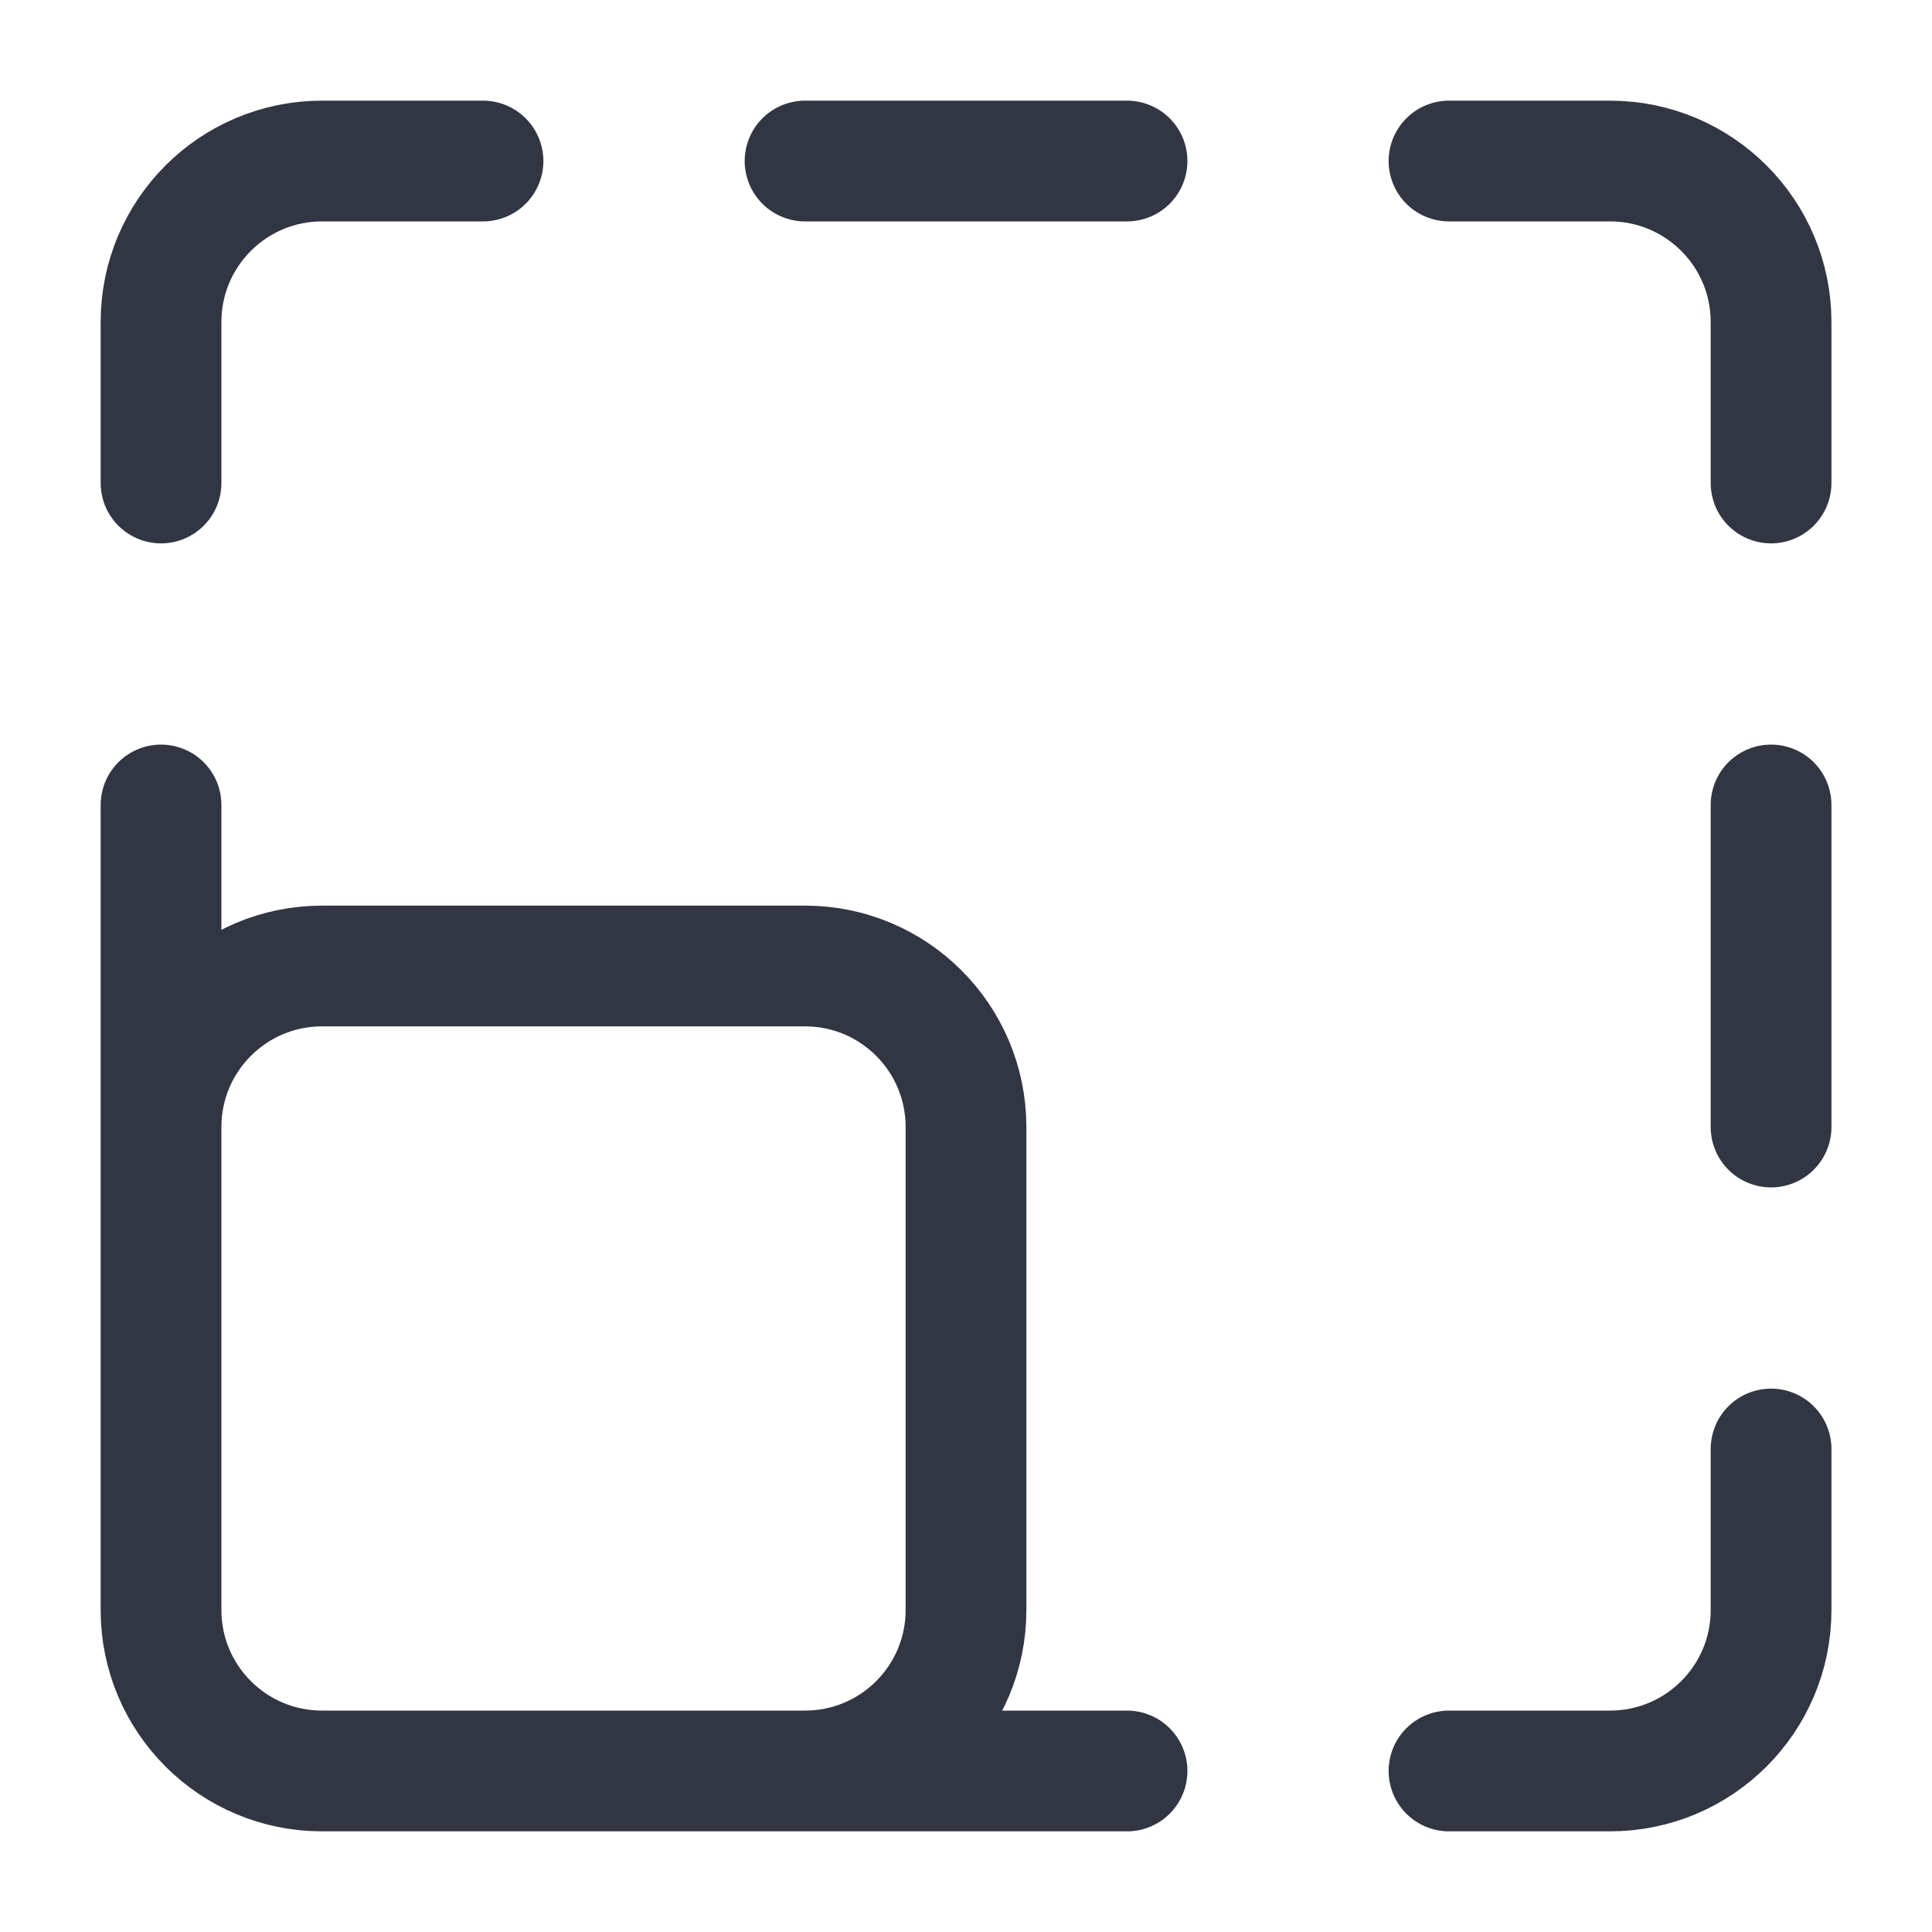 <svg xmlns="http://www.w3.org/2000/svg" width="20" height="20" viewBox="0 0 20 20" fill="none"><path d="M5 1.667H3.334C2.413 1.667 1.667 2.413 1.667 3.333V5M8.334 1.667H11.667M15 1.667H16.667C17.587 1.667 18.334 2.413 18.334 3.333V5M1.667 16.667V8.333M1.667 16.667C1.667 17.587 2.413 18.333 3.334 18.333M1.667 16.667V11.667C1.667 10.746 2.413 10 3.334 10H8.334C9.254 10 10 10.746 10 11.667V16.667C10 17.587 9.254 18.333 8.334 18.333H3.334M18.334 8.333V11.667M18.334 15V16.667C18.334 17.587 17.587 18.333 16.667 18.333H15M11.667 18.333H3.334" stroke="#141928" stroke-opacity="0.87" stroke-width="1.25" stroke-linecap="round"></path></svg>